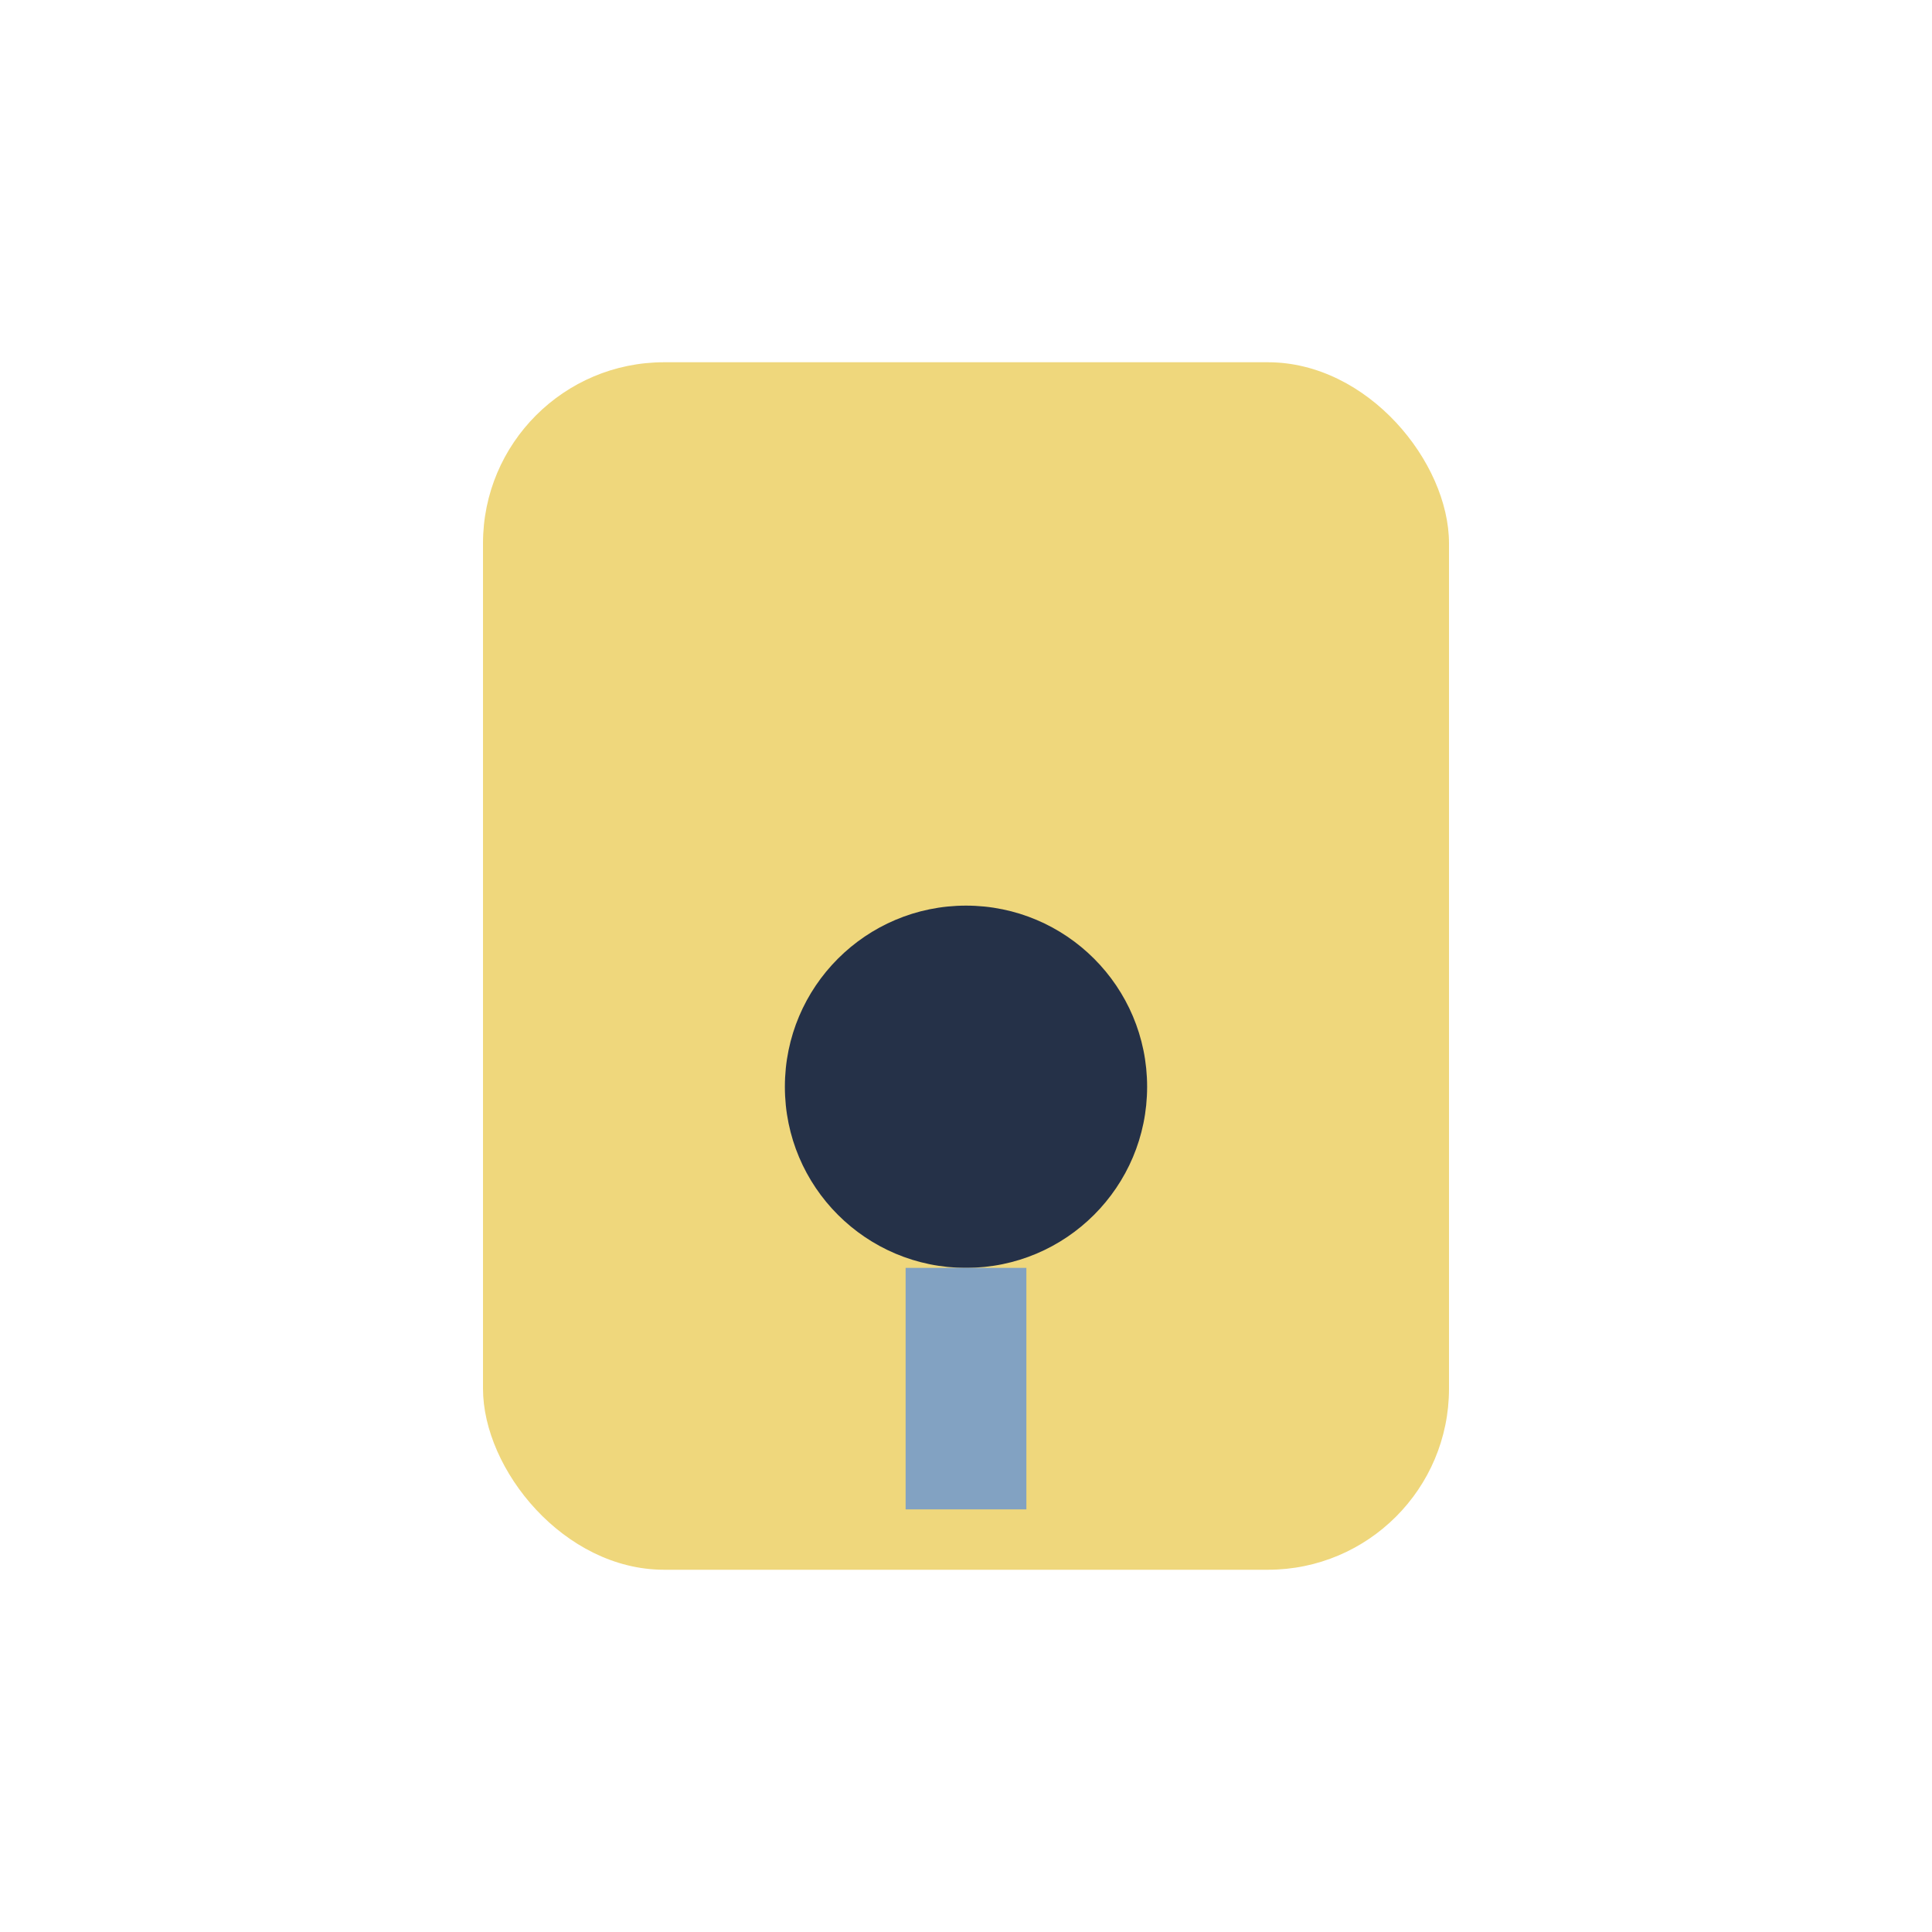 <?xml version="1.0" encoding="UTF-8"?>
<svg xmlns="http://www.w3.org/2000/svg" width="32" height="32" viewBox="0 0 32 32"><rect x="8" y="6" width="16" height="20" rx="3" fill="#efd77c"/><circle cx="16" cy="18" r="3" fill="#253148"/><path d="M16 21v4" stroke="#82a2c2" stroke-width="2"/></svg>